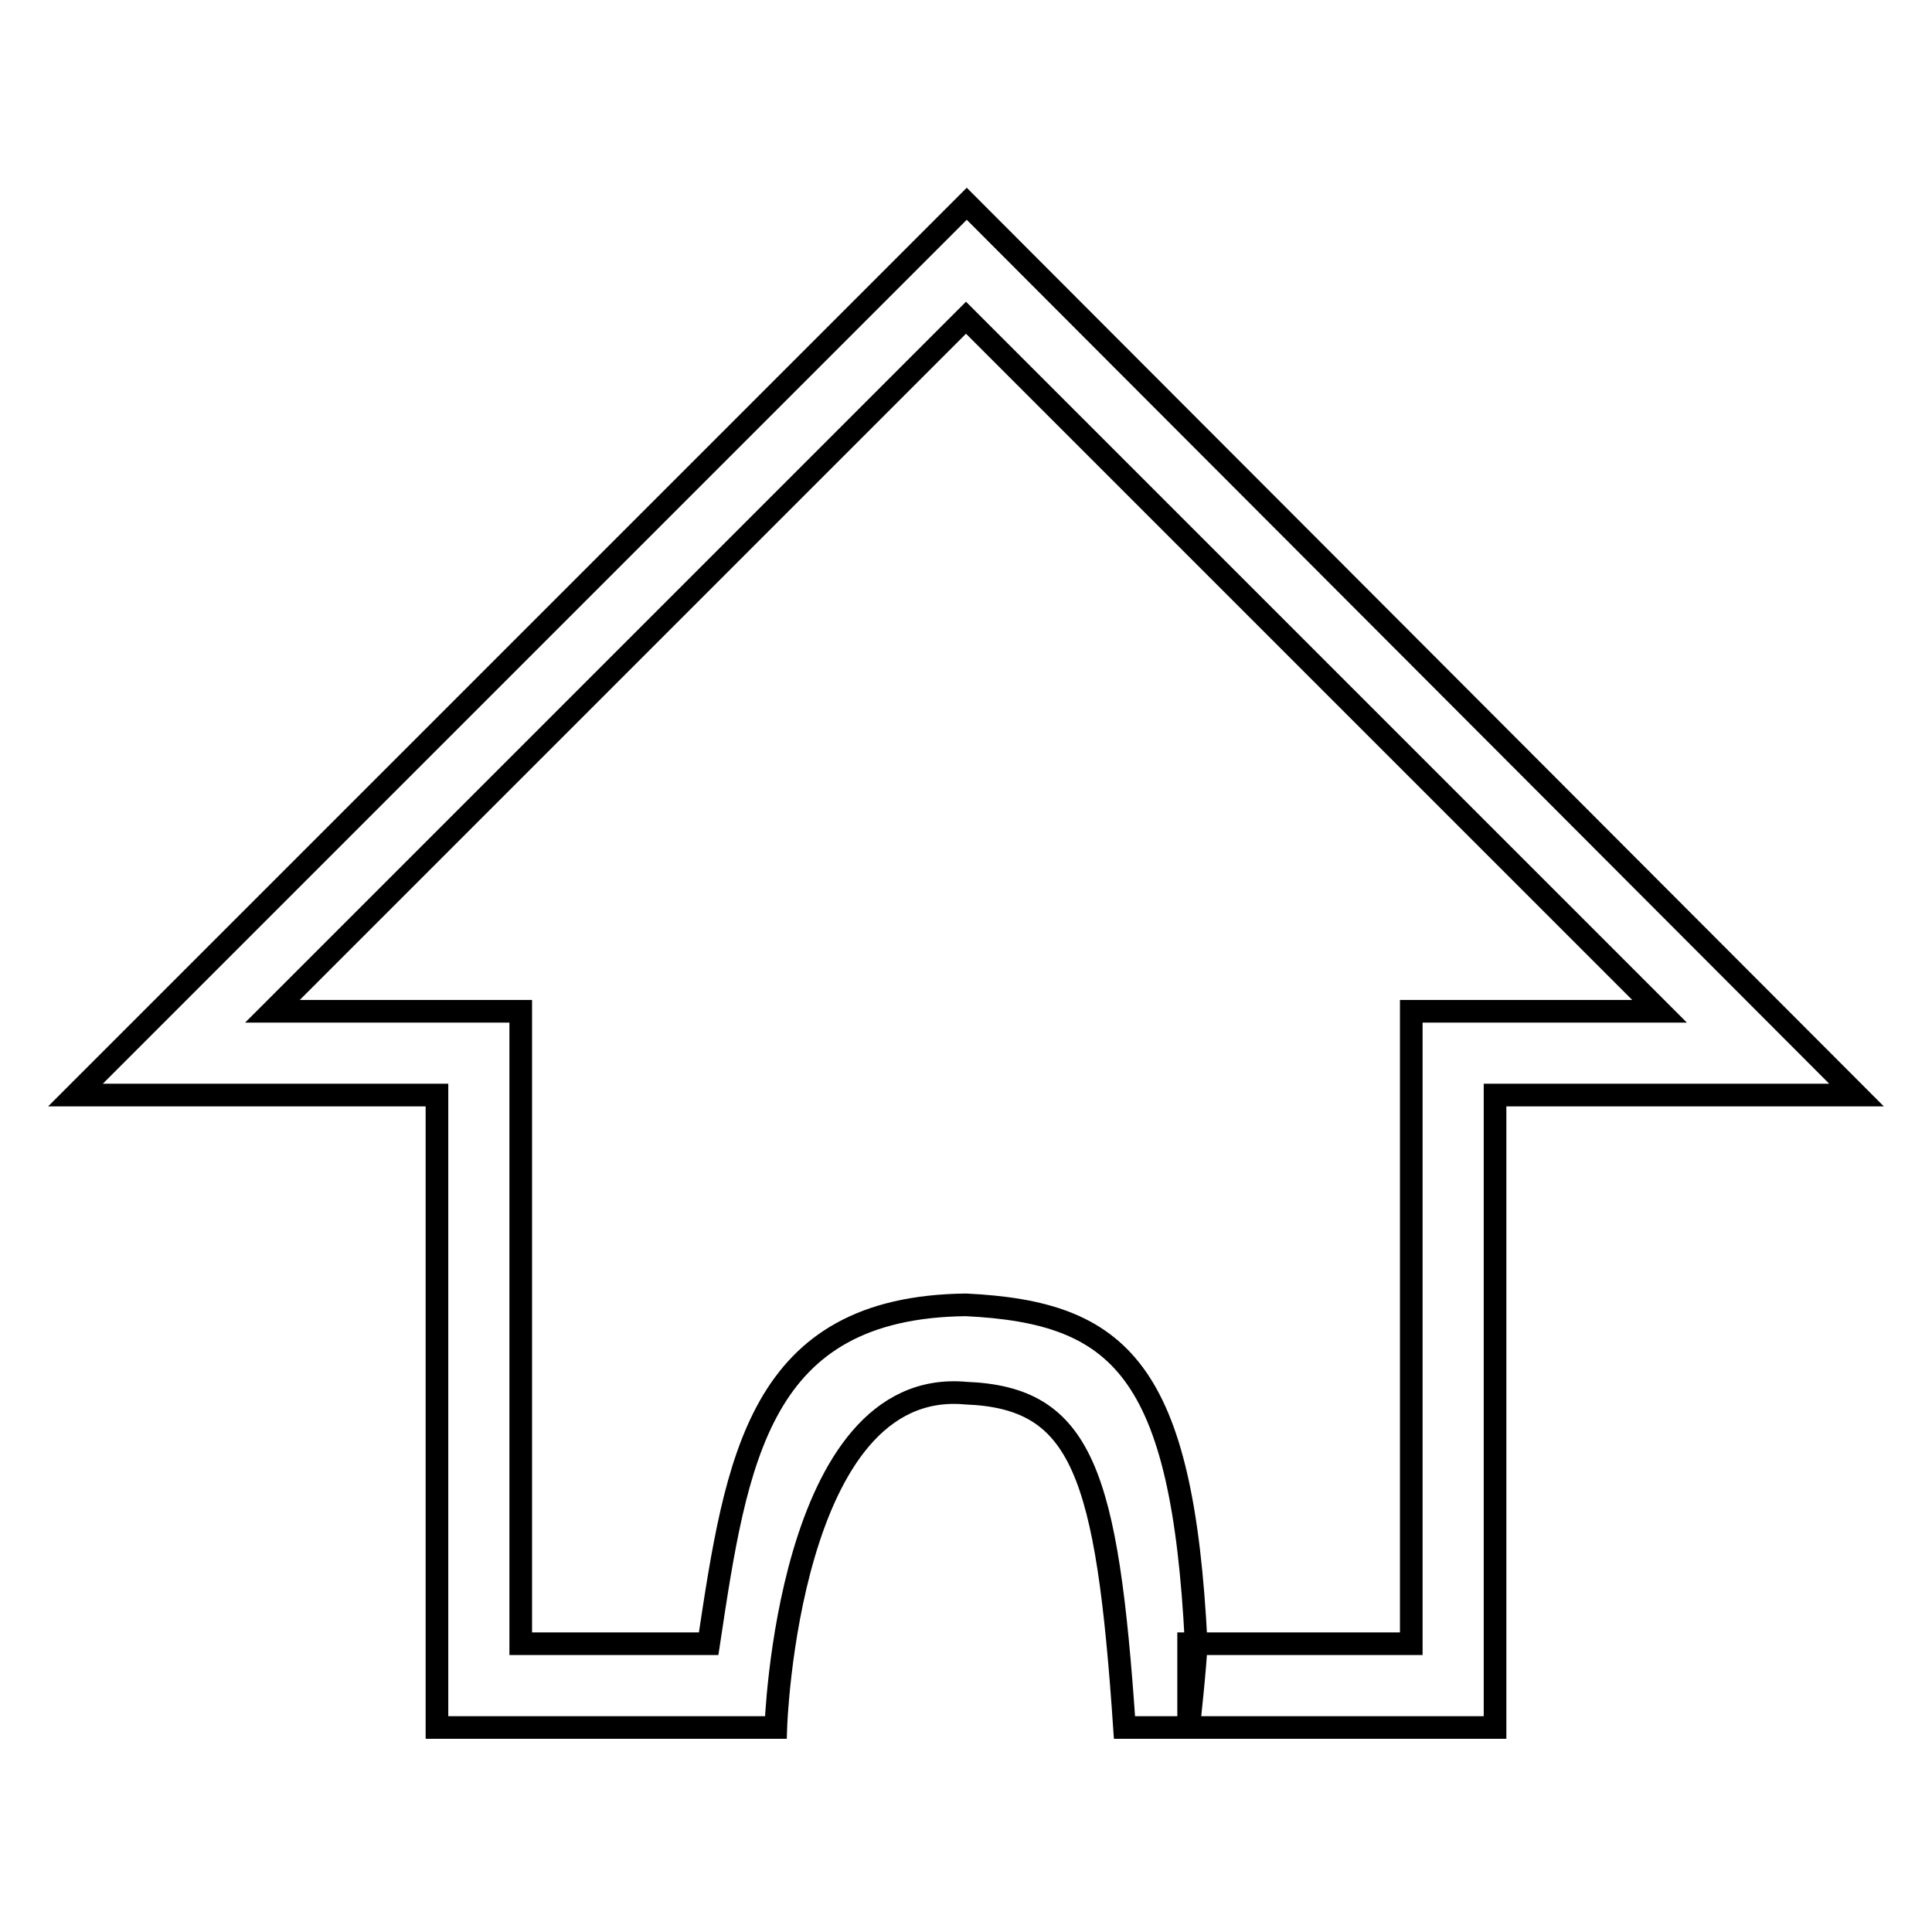 <?xml version="1.0" encoding="utf-8"?>
<!-- Svg Vector Icons : http://www.onlinewebfonts.com/icon -->
<!DOCTYPE svg PUBLIC "-//W3C//DTD SVG 1.1//EN" "http://www.w3.org/Graphics/SVG/1.1/DTD/svg11.dtd">
<svg version="1.1" xmlns="http://www.w3.org/2000/svg" xmlns:xlink="http://www.w3.org/1999/xlink" x="0px" y="0px" viewBox="0 0 256 256" enable-background="new 0 0 256 256" xml:space="preserve">
<g><g><path stroke-width="3" fill-opacity="0" stroke="#000000"  d="M128.1,27L10,145.1h47.9v83.8h44.9c0,0,1.5-46.5,25.2-44.3c15.4,0.6,18.7,10.5,21,44.3c3.4,0,8.5,0,8.5,0s0.9-8.1,1-11.1c-1.8-36.4-10.1-43.9-30.5-44.9c-27.5,0.3-30.4,20.4-34.1,44.9H69v-83.8H36.1L128,42.1l91.9,91.9H187v83.8h-29.5v11.1h40.6v-83.8H246L128.1,27L128.1,27z"/></g></g>
</svg>